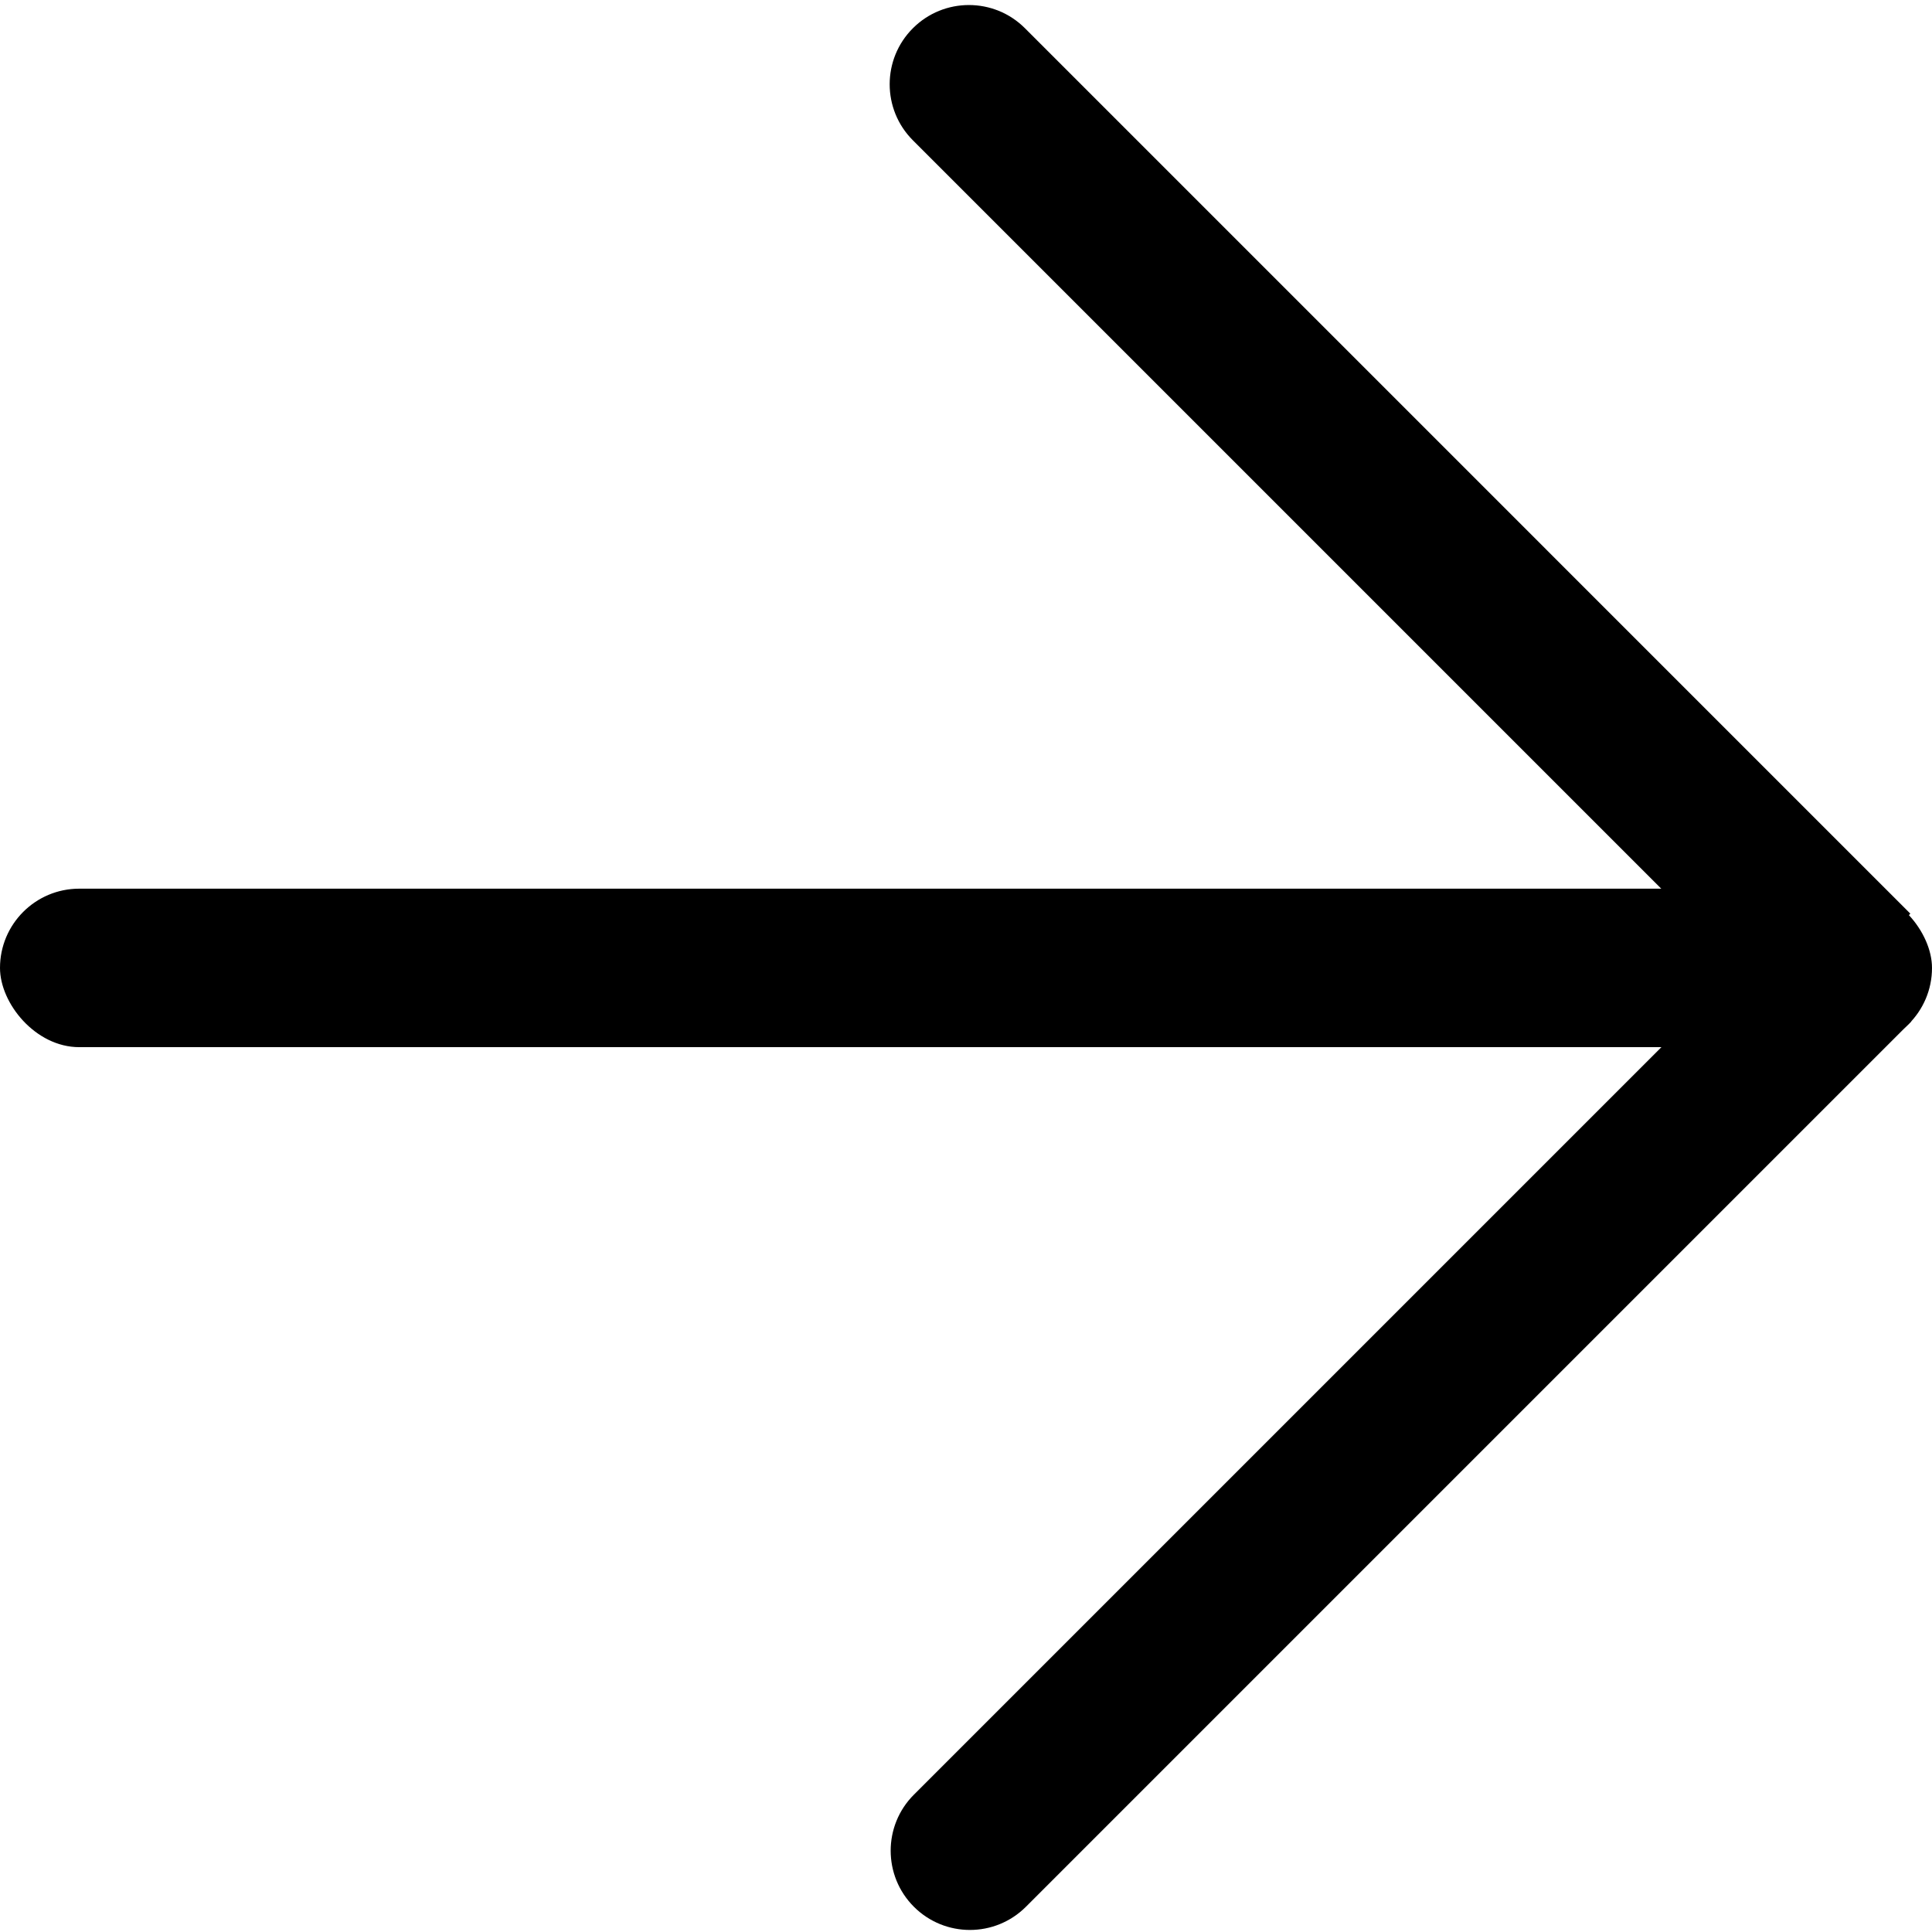 <svg xmlns="http://www.w3.org/2000/svg" id="Outline" viewBox="0 0 512 512"><defs><style> .cls-1 { stroke-width: 0px; } </style></defs><path class="cls-1" d="M241.923,7.484h0c-8.201,8.201-8.201,21.497,0,29.698l234.64,234.641,29.698-29.698L271.622,7.484c-8.201-8.201-21.497-8.201-29.698,0Z"></path><rect class="cls-1" x="0" y="235.508" width="512" height="42" rx="21" ry="21"></rect><path class="cls-1" d="M242.188,505.308h0c-8.201-8.201-8.201-21.497,0-29.698l234.64-234.641,29.698,29.698-234.64,234.641c-8.201,8.201-21.497,8.201-29.698,0Z"></path></svg>